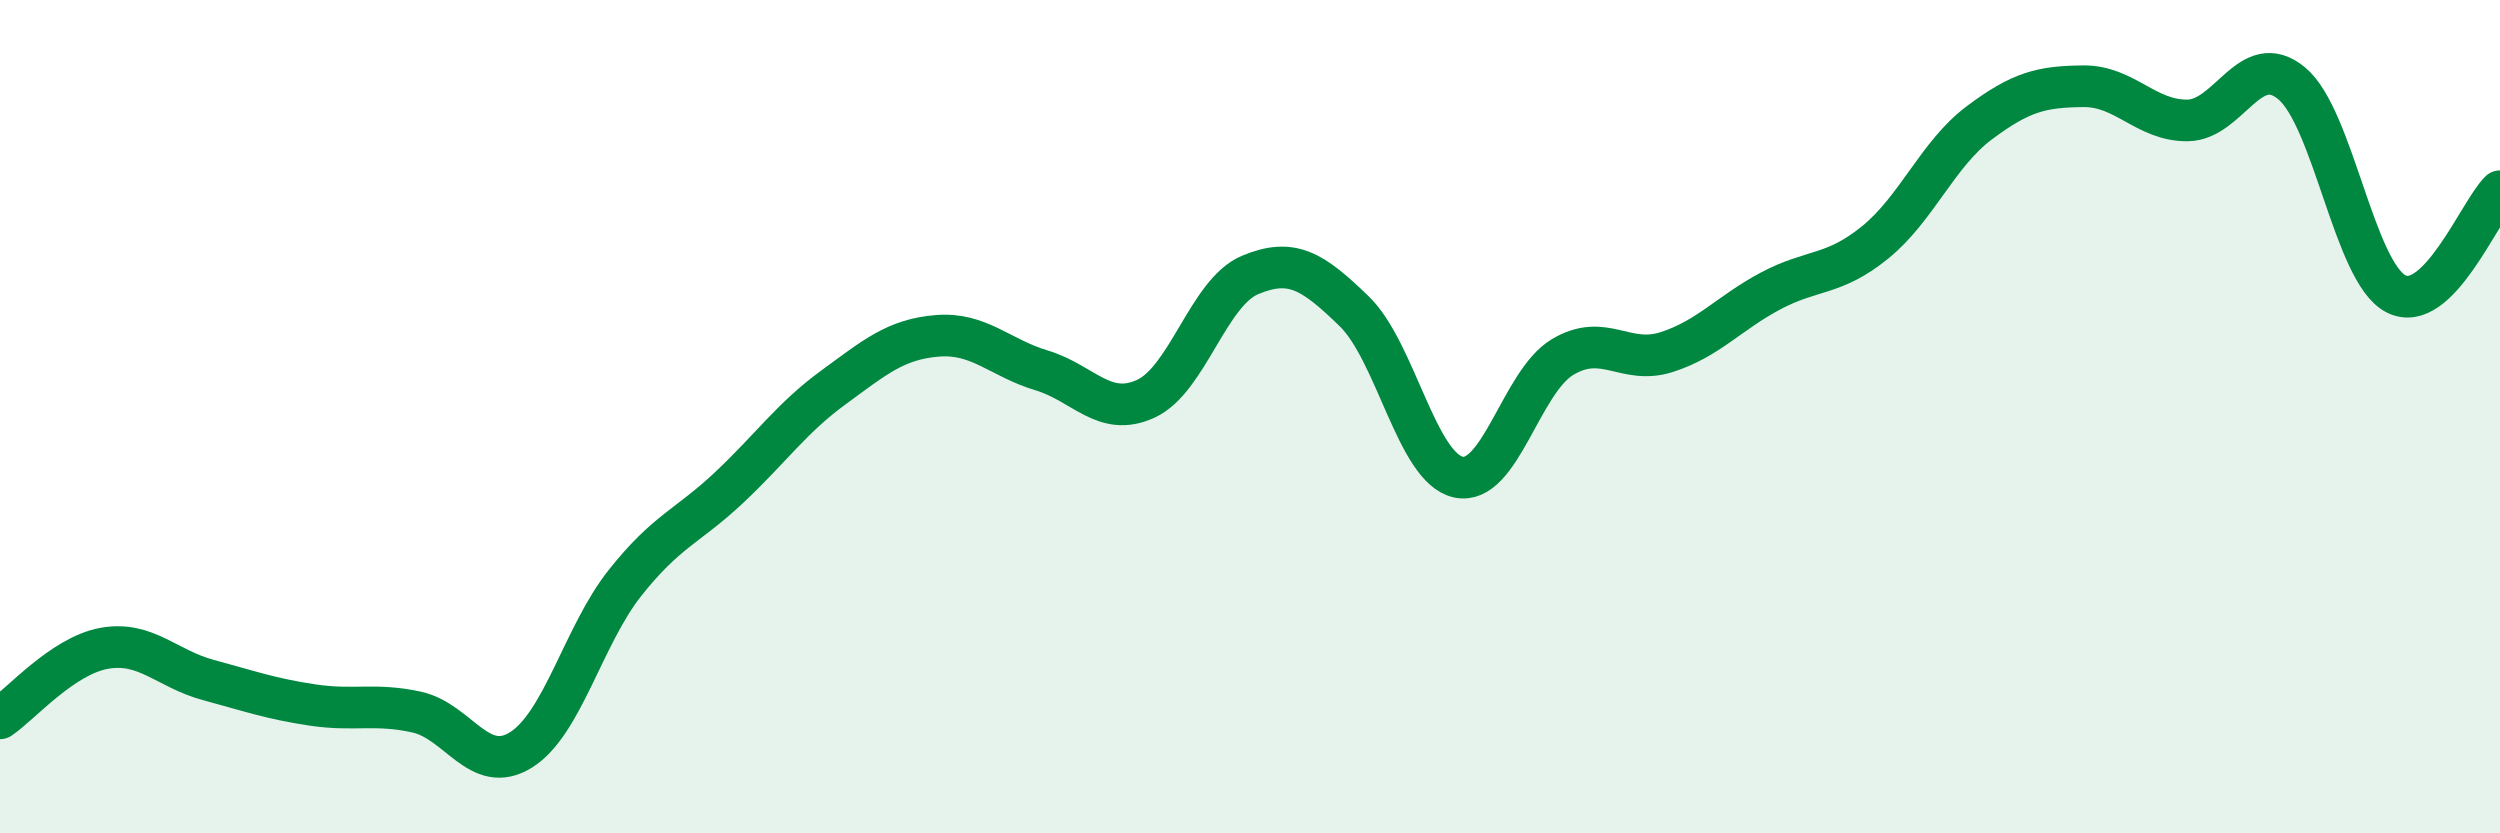 
    <svg width="60" height="20" viewBox="0 0 60 20" xmlns="http://www.w3.org/2000/svg">
      <path
        d="M 0,17.24 C 0.5,16.9 1.5,15.74 2.5,15.56 C 3.5,15.38 4,16.05 5,16.32 C 6,16.59 6.5,16.77 7.5,16.92 C 8.5,17.07 9,16.87 10,17.09 C 11,17.31 11.5,18.62 12.5,18 C 13.5,17.38 14,15.25 15,13.99 C 16,12.73 16.5,12.64 17.5,11.7 C 18.5,10.76 19,10.03 20,9.3 C 21,8.57 21.5,8.14 22.5,8.06 C 23.5,7.98 24,8.59 25,8.89 C 26,9.19 26.5,10.03 27.5,9.57 C 28.5,9.11 29,7.02 30,6.6 C 31,6.18 31.5,6.5 32.5,7.47 C 33.5,8.44 34,11.23 35,11.45 C 36,11.67 36.5,9.17 37.5,8.57 C 38.5,7.97 39,8.77 40,8.45 C 41,8.13 41.5,7.51 42.5,6.98 C 43.5,6.45 44,6.63 45,5.82 C 46,5.01 46.5,3.7 47.5,2.95 C 48.5,2.2 49,2.08 50,2.07 C 51,2.06 51.5,2.9 52.5,2.89 C 53.5,2.88 54,1.17 55,2 C 56,2.83 56.5,6.53 57.5,7.05 C 58.5,7.57 59.5,5.08 60,4.59L60 20L0 20Z"
        fill="#008740"
        opacity="0.1"
        stroke-linecap="round"
        stroke-linejoin="round"
      />
      <path
        d="M 0,17.24 C 0.5,16.9 1.5,15.74 2.5,15.56 C 3.5,15.38 4,16.05 5,16.32 C 6,16.59 6.5,16.77 7.5,16.92 C 8.5,17.07 9,16.87 10,17.09 C 11,17.31 11.5,18.62 12.5,18 C 13.5,17.38 14,15.25 15,13.99 C 16,12.73 16.5,12.64 17.5,11.7 C 18.5,10.76 19,10.03 20,9.3 C 21,8.57 21.5,8.14 22.5,8.06 C 23.5,7.98 24,8.59 25,8.89 C 26,9.19 26.5,10.03 27.5,9.57 C 28.5,9.11 29,7.02 30,6.6 C 31,6.18 31.5,6.5 32.5,7.47 C 33.5,8.44 34,11.23 35,11.45 C 36,11.67 36.5,9.17 37.5,8.57 C 38.5,7.97 39,8.77 40,8.45 C 41,8.13 41.5,7.51 42.5,6.98 C 43.5,6.45 44,6.63 45,5.82 C 46,5.01 46.5,3.7 47.5,2.95 C 48.5,2.2 49,2.08 50,2.07 C 51,2.06 51.5,2.9 52.5,2.89 C 53.5,2.88 54,1.17 55,2 C 56,2.83 56.5,6.53 57.5,7.05 C 58.5,7.57 59.5,5.08 60,4.59"
        stroke="#008740"
        stroke-width="1"
        fill="none"
        stroke-linecap="round"
        stroke-linejoin="round"
      />
    </svg>
  